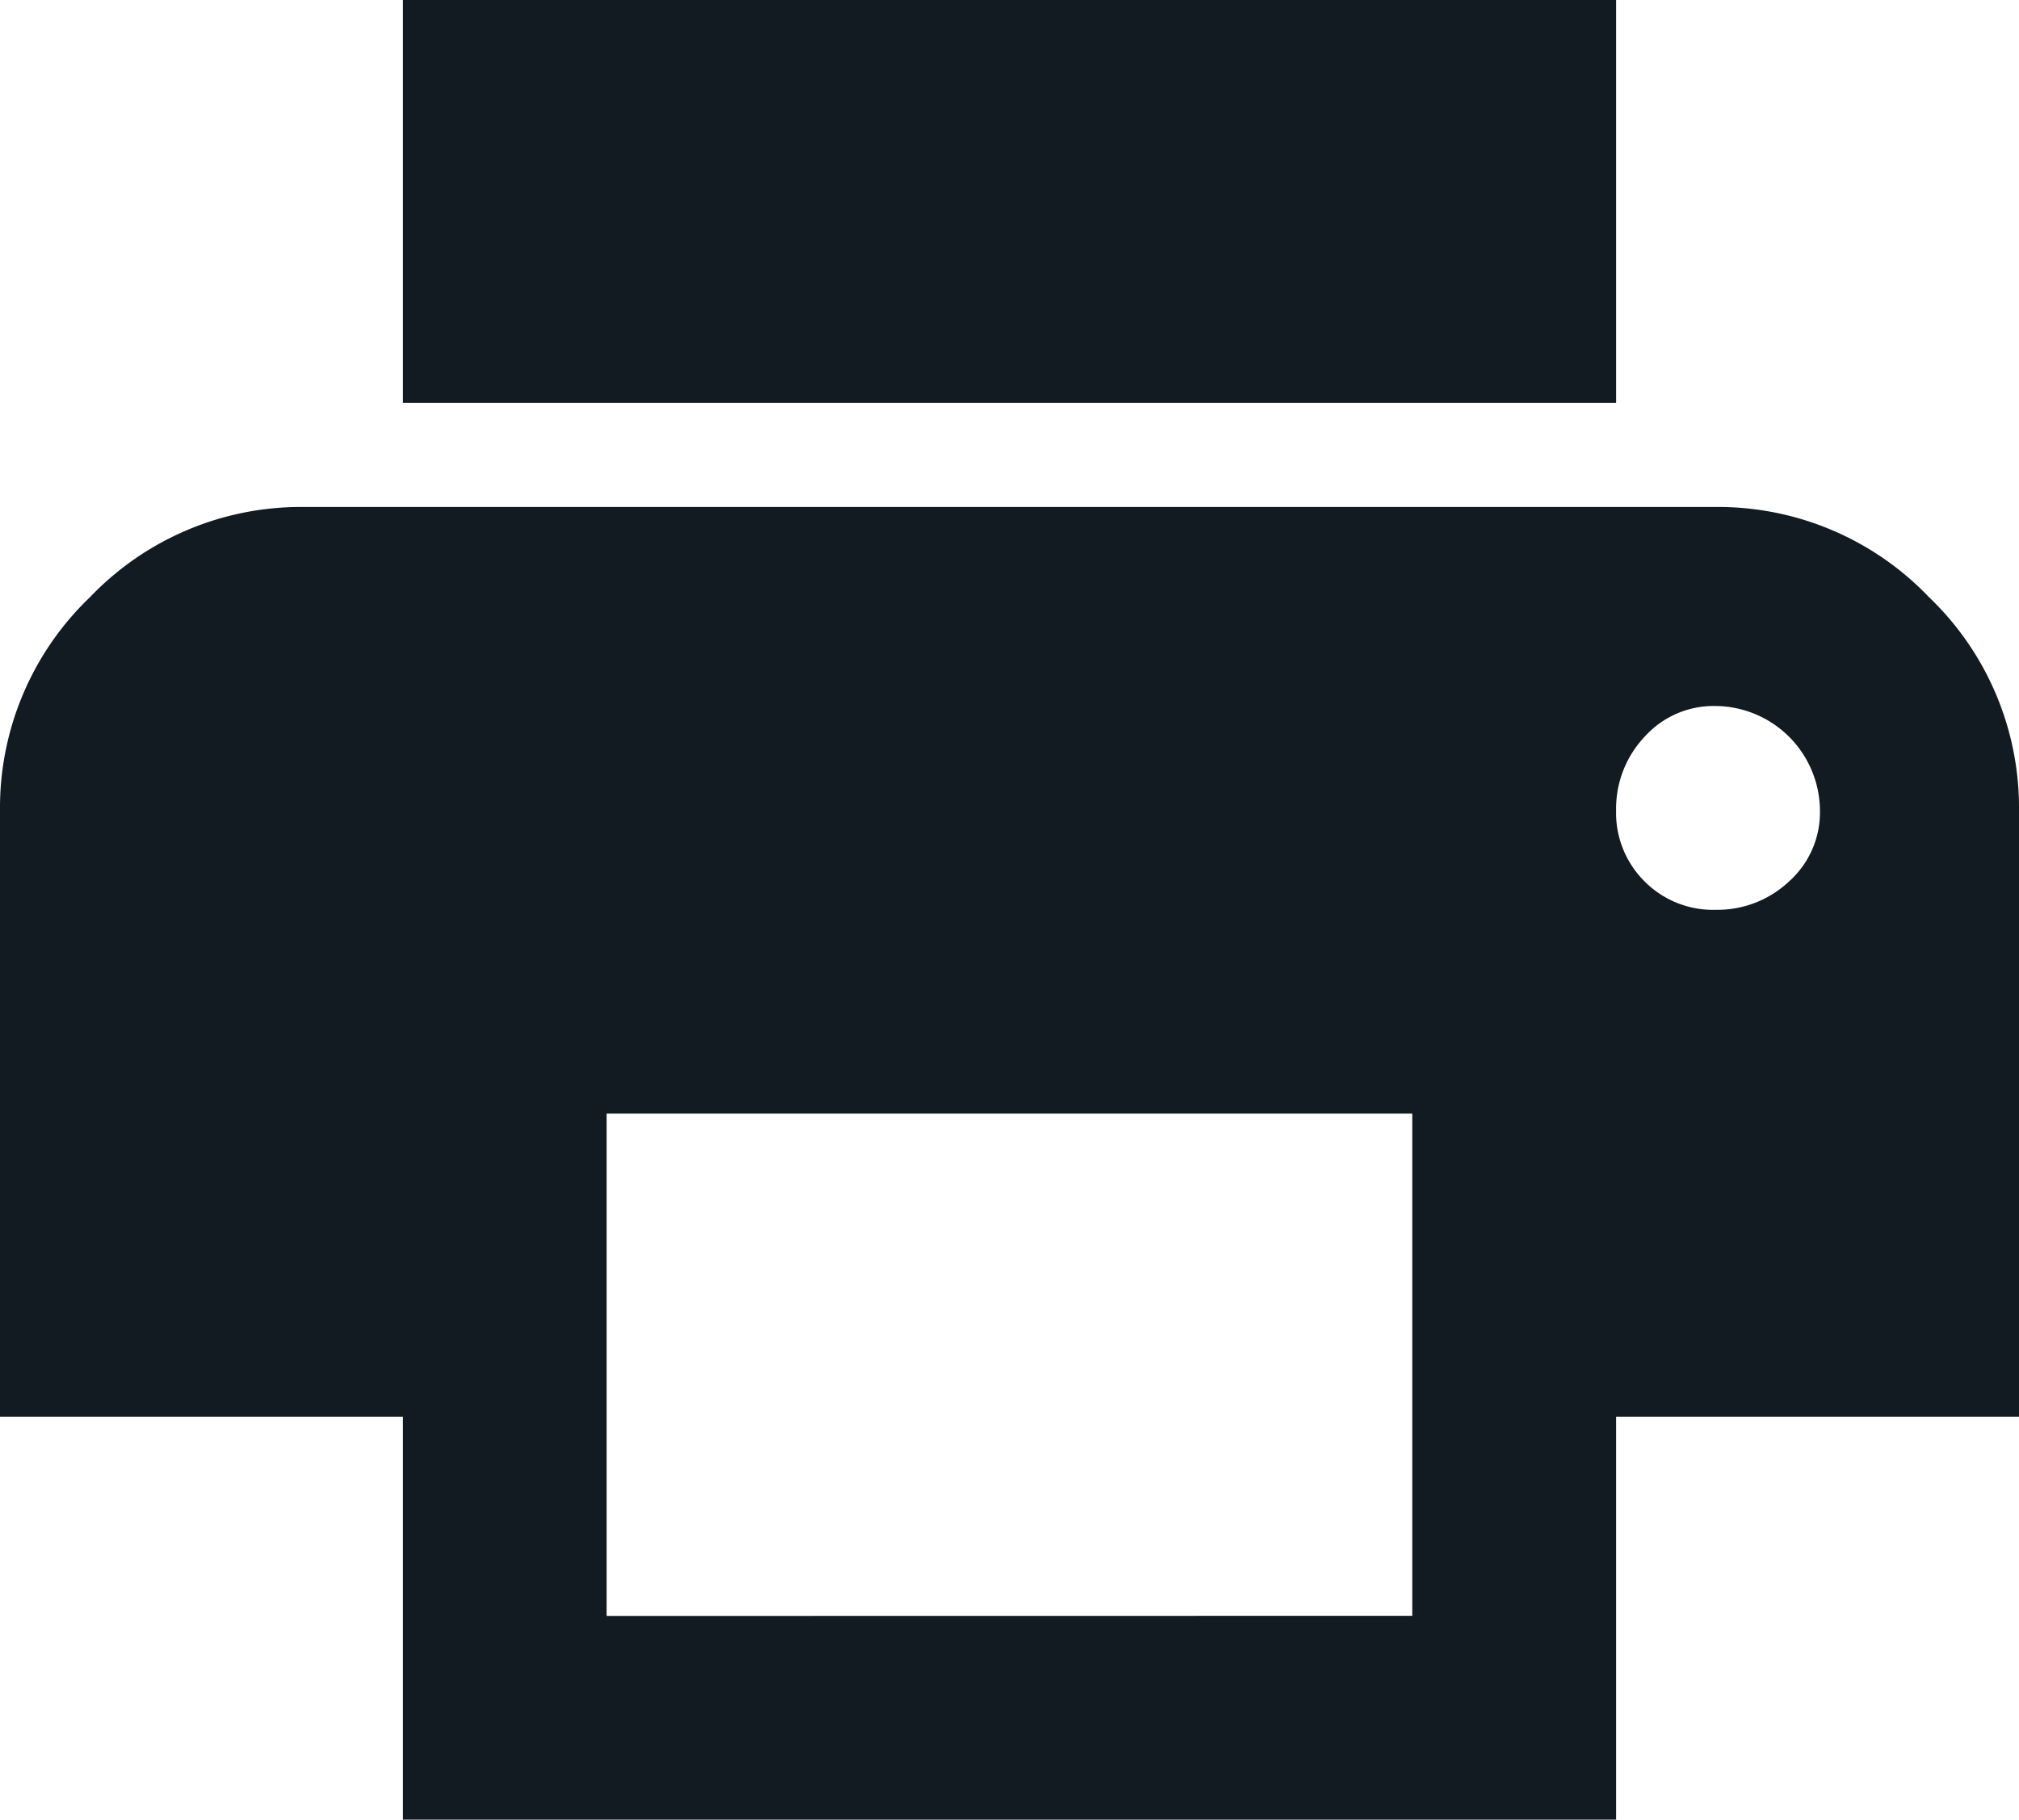 <svg xmlns="http://www.w3.org/2000/svg" width="17.75" height="16" viewBox="0 0 17.75 16"><path d="M14.208,0V3.542H3.542V0Zm.25,7.75a.848.848,0,0,0,.625.25.92.92,0,0,0,.646-.25A.815.815,0,0,0,16,7.125a.925.925,0,0,0-.917-.917.815.815,0,0,0-.625.271.92.92,0,0,0-.25.646A.848.848,0,0,0,14.458,7.75Zm-2.042,6.458V9.792H5.333v4.417Zm2.667-9.75a2.563,2.563,0,0,1,1.875.792,2.563,2.563,0,0,1,.792,1.875v5.333H14.208V16H3.542V12.458H0V7.125A2.563,2.563,0,0,1,.792,5.25a2.563,2.563,0,0,1,1.875-.792Z" fill="#121b21"/></svg>